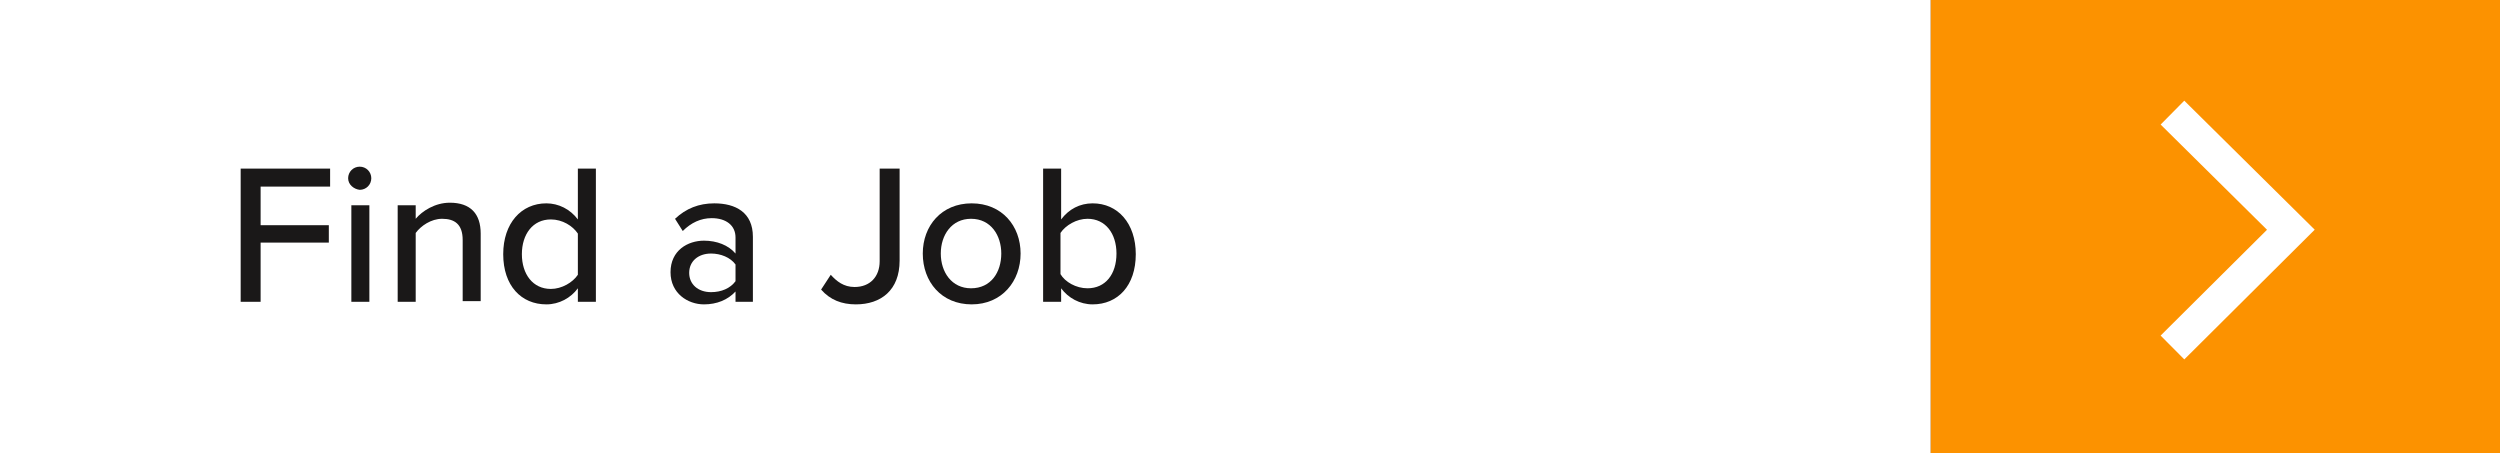 <?xml version="1.0" encoding="UTF-8"?>
<!-- Generator: Adobe Illustrator 27.0.1, SVG Export Plug-In . SVG Version: 6.00 Build 0)  -->
<svg xmlns="http://www.w3.org/2000/svg" xmlns:xlink="http://www.w3.org/1999/xlink" version="1.1" id="Component_13_5" x="0px" y="0px" viewBox="0 0 388.5 70.4" style="enable-background:new 0 0 388.5 70.4;" xml:space="preserve">
<rect x="0" y="0" width="388.5" height="70.4" fill="#808080" stroke="none"/>
<style type="text/css">
	.st0{fill:#FC9200;}
	.st1{fill:#FFFFFF;}
	.st2{enable-background:new    ;}
	.st3{fill:#1A1818;}
	.st4{fill:none;stroke:#FFFFFF;stroke-width:5.22;stroke-miterlimit:10;}
</style>
<rect id="Rectangle_625" x="300" class="st0" width="88.5" height="70.4"></rect>
<rect id="Rectangle_626" class="st1" width="300" height="70.4"></rect>
<g class="st2">
	<path class="st3" d="M37.4,46.9V26.2h13.9V29H40.5v6h10.6v2.7H40.5v9.2H37.4z"></path>
	<path class="st3" d="M54.1,27.7c0-1,0.8-1.8,1.8-1.8c1,0,1.8,0.8,1.8,1.8s-0.8,1.8-1.8,1.8C55,29.4,54.1,28.7,54.1,27.7z    M54.6,46.9v-15h2.8v15H54.6z"></path>
	<path class="st3" d="M71.9,46.9v-9.6c0-2.5-1.3-3.3-3.2-3.3c-1.7,0-3.3,1.1-4.1,2.2v10.7h-2.8v-15h2.8v2.1c1-1.2,3-2.5,5.3-2.5   c3.2,0,4.8,1.7,4.8,4.8v10.5H71.9z"></path>
	<path class="st3" d="M89.8,46.9v-2.1c-1.1,1.5-2.9,2.5-4.9,2.5c-3.9,0-6.7-2.9-6.7-7.8c0-4.8,2.8-7.9,6.7-7.9   c1.9,0,3.7,0.9,4.9,2.5v-7.9h2.8v20.7H89.8z M89.8,36.3c-0.8-1.2-2.4-2.2-4.2-2.2c-2.8,0-4.5,2.3-4.5,5.4c0,3.1,1.7,5.4,4.5,5.4   c1.7,0,3.4-1,4.2-2.2V36.3z"></path>
	<path class="st3" d="M114.3,46.9v-1.6c-1.2,1.3-2.9,2-4.9,2c-2.5,0-5.2-1.7-5.2-5c0-3.4,2.7-4.9,5.2-4.9c2,0,3.8,0.7,4.9,2v-2.5   c0-1.9-1.5-3-3.7-3c-1.7,0-3.2,0.7-4.5,2l-1.2-1.9c1.7-1.6,3.7-2.4,6.1-2.4c3.3,0,6,1.4,6,5.2v10.1H114.3z M114.3,41.1   c-0.8-1.1-2.3-1.7-3.8-1.7c-2,0-3.4,1.2-3.4,3c0,1.8,1.4,3,3.4,3c1.6,0,3-0.6,3.8-1.7V41.1z"></path>
	<path class="st3" d="M129.1,42.7c0.9,1,2,1.9,3.7,1.9c2.4,0,3.9-1.6,3.9-4V26.2h3.1v14.3c0,4.6-2.9,6.8-6.8,6.8   c-2.2,0-4-0.7-5.4-2.3L129.1,42.7z"></path>
	<path class="st3" d="M143.4,39.4c0-4.3,2.9-7.8,7.6-7.8c4.7,0,7.6,3.5,7.6,7.8c0,4.3-2.9,7.9-7.6,7.9   C146.3,47.3,143.4,43.8,143.4,39.4z M155.6,39.4c0-2.8-1.6-5.4-4.7-5.4c-3,0-4.7,2.5-4.7,5.4c0,2.9,1.7,5.4,4.7,5.4   C154,44.8,155.6,42.3,155.6,39.4z"></path>
	<path class="st3" d="M162.1,46.9V26.2h2.8v7.9c1.2-1.6,2.9-2.5,4.9-2.5c3.9,0,6.7,3.1,6.7,7.9c0,4.9-2.8,7.8-6.7,7.8   c-2,0-3.8-1-4.9-2.5v2.1H162.1z M164.8,42.6c0.7,1.2,2.4,2.2,4.2,2.2c2.8,0,4.5-2.2,4.5-5.4c0-3.1-1.7-5.4-4.5-5.4   c-1.7,0-3.4,1-4.2,2.2V42.6z"></path>
</g>
<path id="Path_3871" class="st4" d="M337.6,17.5L356,35.7L337.6,54"></path>
</svg>
